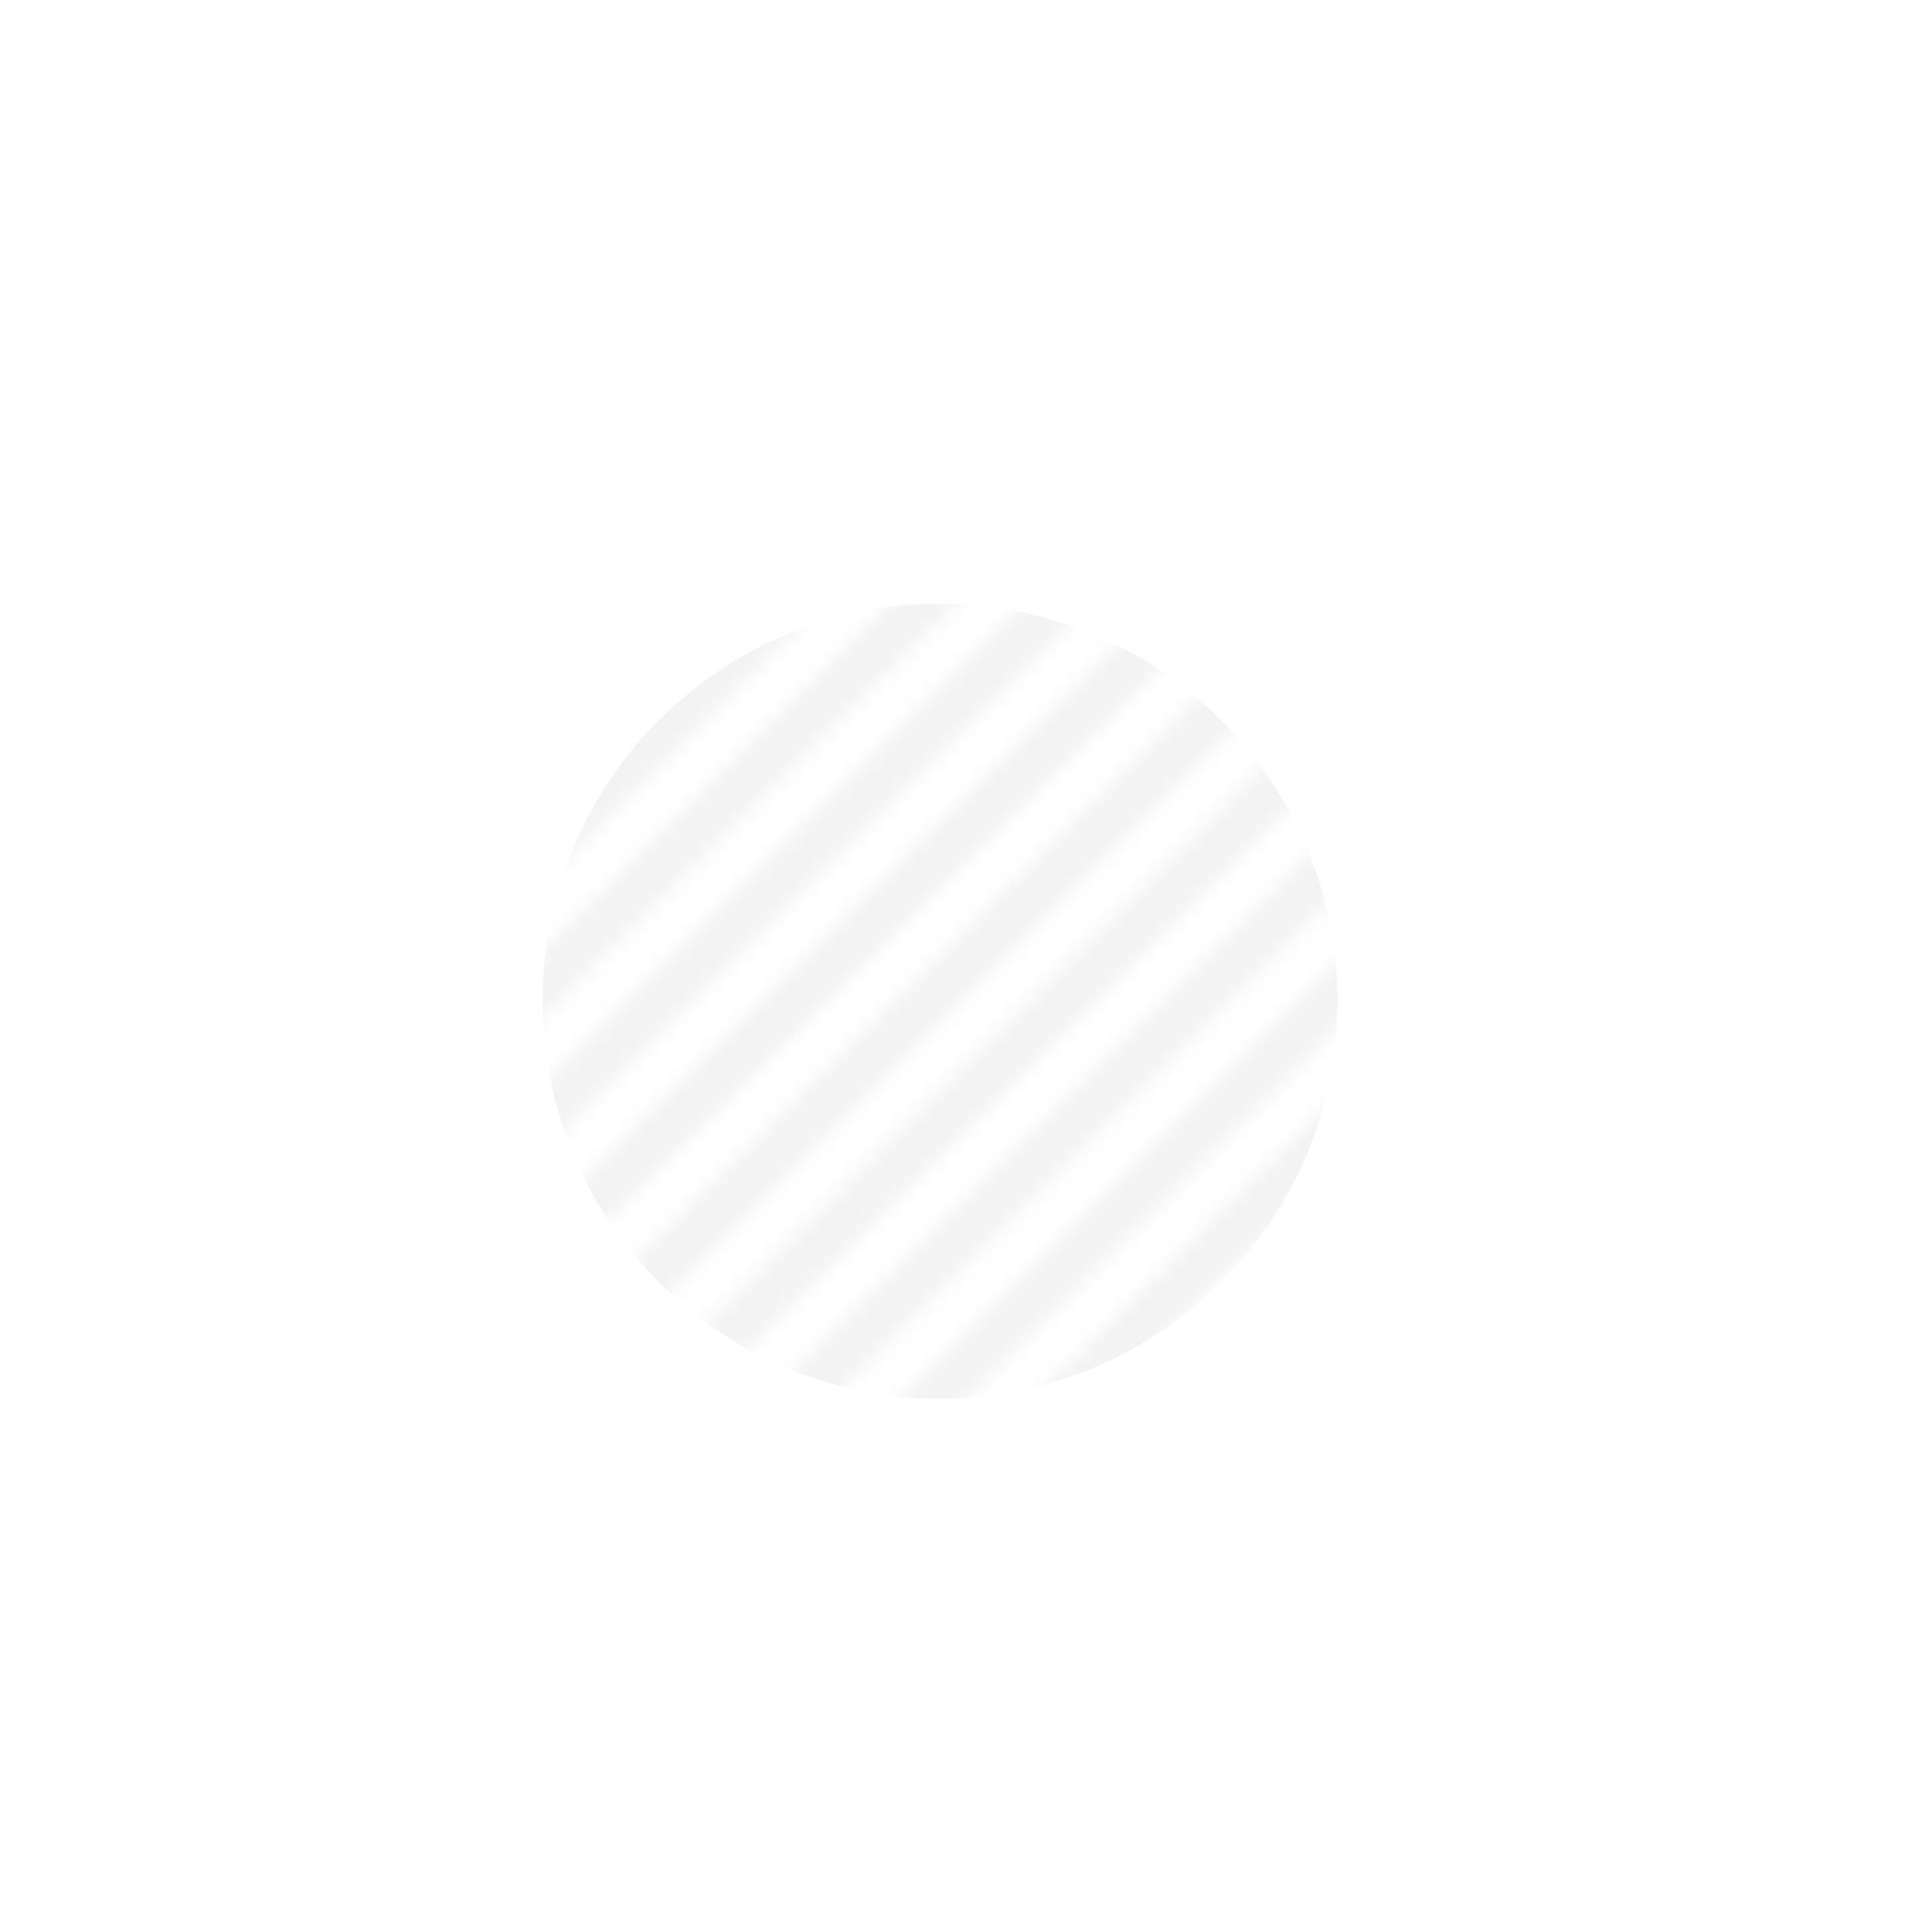 <svg width="121" height="121" viewBox="0 0 121 121" fill="none" xmlns="http://www.w3.org/2000/svg">
<mask id="mask0" mask-type="alpha" maskUnits="userSpaceOnUse" x="0" y="0" width="121" height="121">
<rect width="3.025" height="122.523" transform="matrix(0.694 0.694 -0.694 0.694 85.085 0)" fill="#C4C4C4" fill-opacity="0.45"/>
<rect width="3.025" height="122.523" transform="matrix(0.694 0.694 -0.694 0.694 89.285 4.201)" fill="#C4C4C4" fill-opacity="0.45"/>
<rect width="3.025" height="122.522" transform="matrix(0.694 0.694 -0.694 0.694 93.486 8.402)" fill="#C4C4C4" fill-opacity="0.45"/>
<rect width="3.025" height="122.523" transform="matrix(0.694 0.694 -0.694 0.694 97.687 12.602)" fill="#C4C4C4" fill-opacity="0.45"/>
<rect width="3.025" height="122.522" transform="matrix(0.694 0.694 -0.694 0.694 101.888 16.803)" fill="#C4C4C4" fill-opacity="0.45"/>
<rect width="3.025" height="122.522" transform="matrix(0.694 0.694 -0.694 0.694 106.088 21.004)" fill="#C4C4C4" fill-opacity="0.45"/>
<rect width="3.025" height="122.522" transform="matrix(0.694 0.694 -0.694 0.694 110.289 25.205)" fill="#C4C4C4" fill-opacity="0.45"/>
<rect width="3.025" height="122.523" transform="matrix(0.694 0.694 -0.694 0.694 114.49 29.405)" fill="#C4C4C4" fill-opacity="0.45"/>
<rect width="3.025" height="122.523" transform="matrix(0.694 0.694 -0.694 0.694 118.691 33.606)" fill="#C4C4C4" fill-opacity="0.45"/>
</mask>
<g mask="url(#mask0)">
<circle cx="58.872" cy="62.702" r="24.892" fill="#C4C4C4" fill-opacity="0.45"/>
</g>
</svg>
